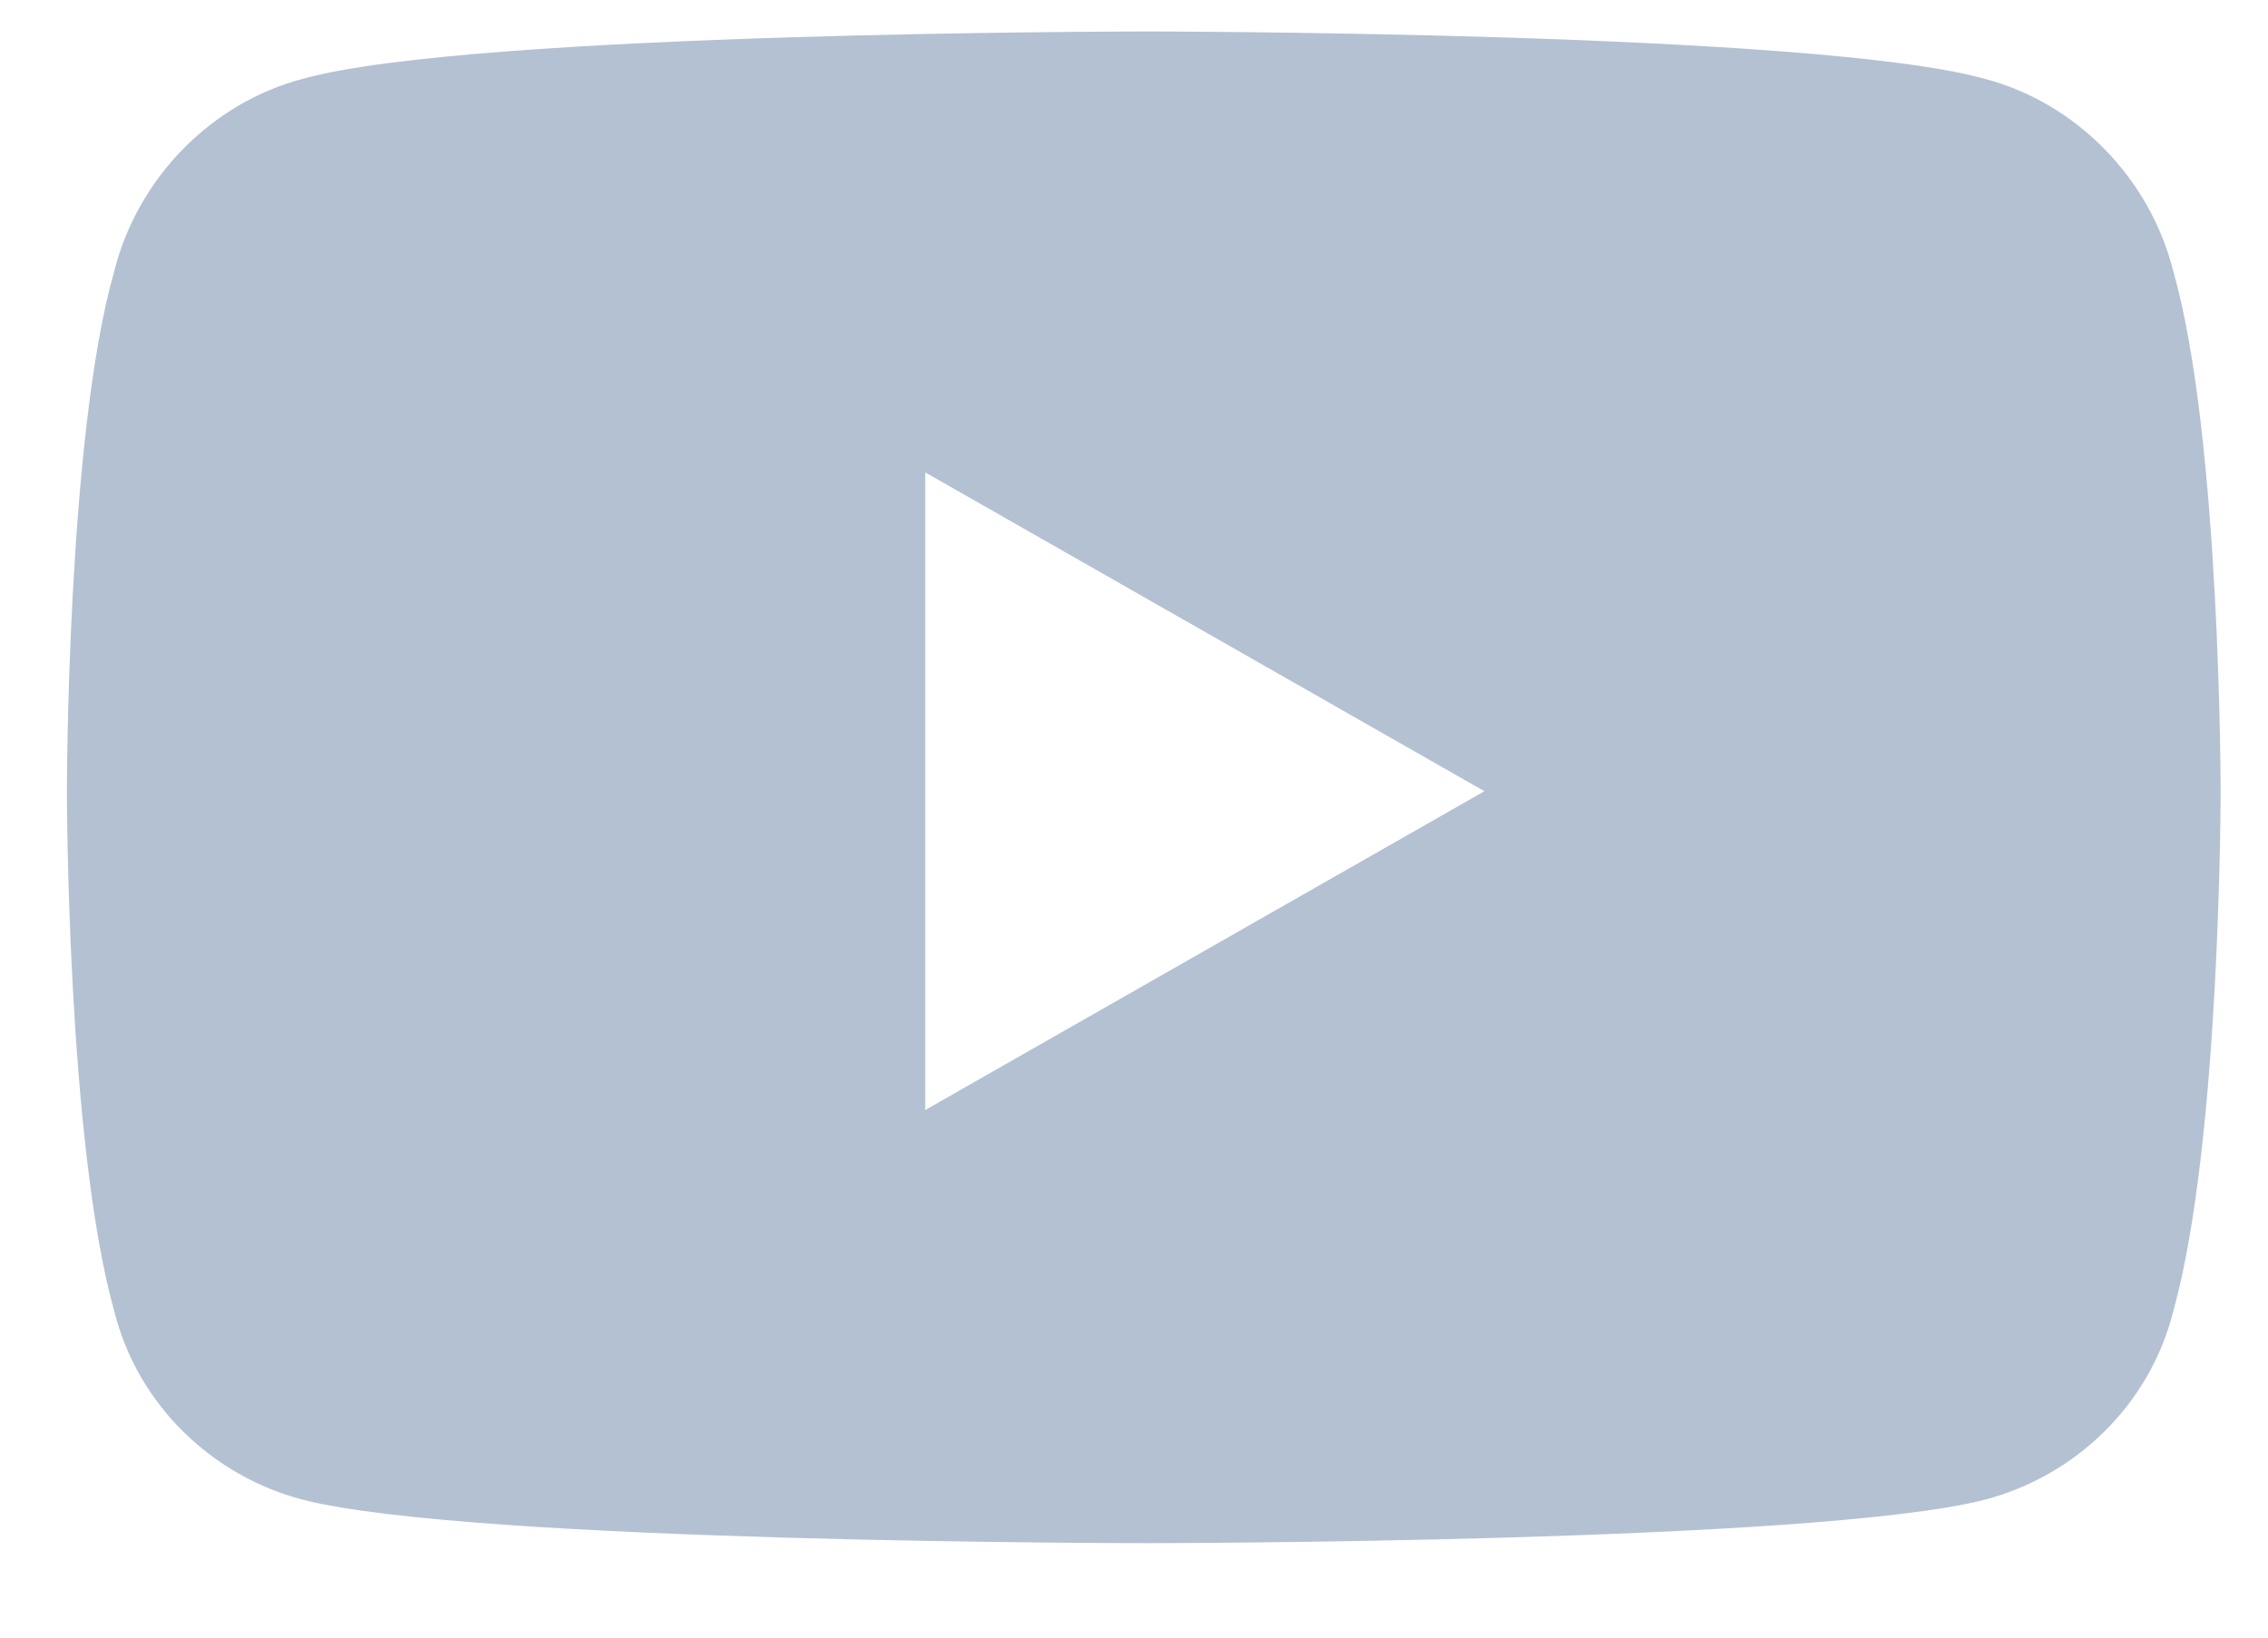 <svg width="18" height="13" viewBox="0 0 18 13" fill="none" xmlns="http://www.w3.org/2000/svg">
<path d="M17.249 2.156C17.624 3.469 17.624 6.281 17.624 6.281C17.624 6.281 17.624 9.062 17.249 10.406C17.062 11.156 16.468 11.719 15.749 11.906C14.406 12.25 9.093 12.25 9.093 12.25C9.093 12.25 3.749 12.25 2.406 11.906C1.687 11.719 1.093 11.156 0.906 10.406C0.531 9.062 0.531 6.281 0.531 6.281C0.531 6.281 0.531 3.469 0.906 2.156C1.093 1.406 1.687 0.812 2.406 0.625C3.749 0.25 9.093 0.25 9.093 0.25C9.093 0.25 14.406 0.25 15.749 0.625C16.468 0.812 17.062 1.406 17.249 2.156ZM7.343 8.812L11.781 6.281L7.343 3.75V8.812Z" fill="#B3C1D3"/>
</svg>
